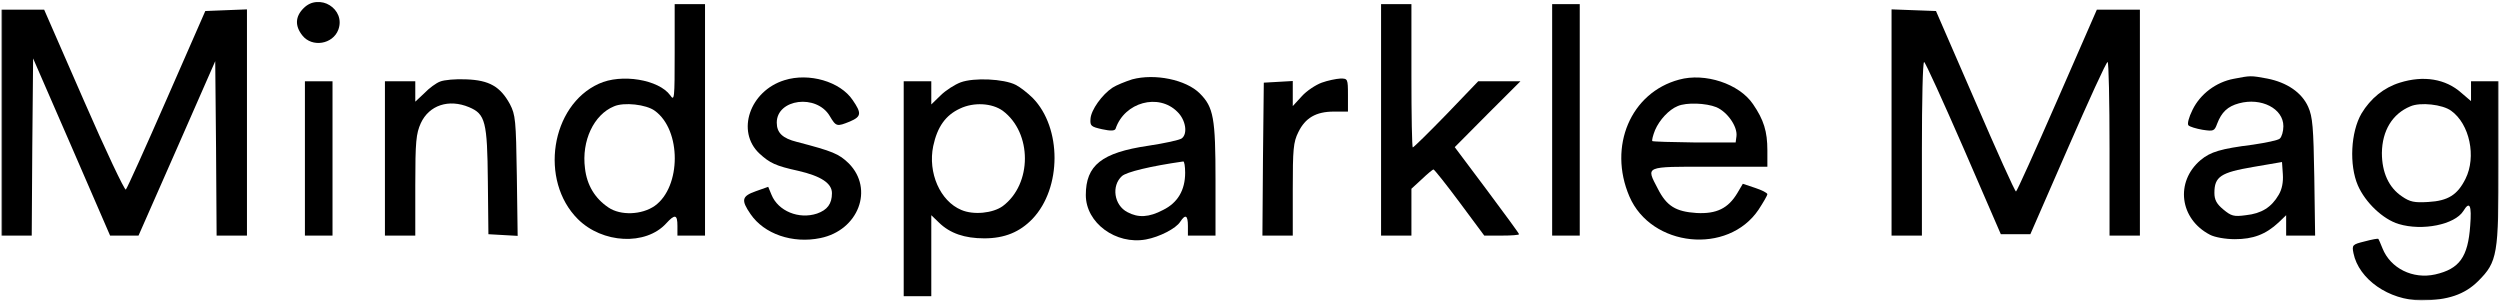 <svg width="464" height="56" viewBox="0 0 464 56" fill="none" xmlns="http://www.w3.org/2000/svg">
<g clip-path="url(#clip0_7_26)">
<mask id="mask0_7_26" style="mask-type:luminance" maskUnits="userSpaceOnUse" x="0" y="0" width="464" height="56">
<path d="M464 0H0V56H464V0Z" fill="white"/>
</mask>
<g mask="url(#mask0_7_26)">
<mask id="mask1_7_26" style="mask-type:luminance" maskUnits="userSpaceOnUse" x="0" y="0" width="464" height="56">
<path d="M464 0H0V56H464V0Z" fill="white"/>
</mask>
<g mask="url(#mask1_7_26)">
<path d="M56.335 1.534C54.798 3.068 54.696 4.807 56.13 6.597C57.922 8.847 61.763 8.234 62.788 5.523C64.222 1.688 59.254 -1.432 56.335 1.534Z" fill="black"/>
<path d="M125.219 9.819C125.219 18.36 125.168 18.82 124.399 17.695C122.299 14.78 115.334 13.604 111.135 15.547C102.223 19.587 100.072 33.498 107.243 40.657C111.801 45.209 119.841 45.618 123.631 41.476C125.27 39.686 125.731 39.788 125.731 41.936V43.726H128.292H130.852V22.247V0.767H128.035H125.219V9.819ZM121.531 20.559C126.499 24.139 126.448 34.674 121.531 38.203C119.124 39.89 115.181 40.044 112.927 38.51C110.418 36.822 108.933 34.367 108.574 31.247C107.908 26.133 110.213 21.275 113.952 19.741C115.795 18.922 119.944 19.383 121.531 20.559Z" fill="black"/>
<path d="M256.326 22.247V43.726H259.143H261.96V39.379V35.032L263.906 33.242C264.93 32.27 265.903 31.452 266.057 31.452C266.211 31.452 268.413 34.214 270.922 37.589L275.48 43.726H278.707C280.499 43.726 281.933 43.624 281.933 43.47C281.933 43.317 279.219 39.635 275.941 35.236L270 27.31L276.095 21.173L282.19 15.087H278.297H274.354L268.464 21.224C265.186 24.599 262.37 27.361 262.216 27.361C262.062 27.361 261.96 21.377 261.96 14.064V0.767H259.143H256.326V22.247Z" fill="black"/>
<path d="M288.08 22.247V43.726H290.641H293.201V22.247V0.767H290.641H288.08V22.247Z" fill="black"/>
<path d="M0.256 22.758V43.726H3.073H5.889L5.992 27.309L6.146 10.842L13.316 27.309L20.434 43.726H23.097H25.709L32.828 27.565L39.947 11.353L40.1 27.565L40.203 43.726H43.02H45.836V22.758V1.739L41.944 1.892L38.103 2.046L30.933 18.411C26.99 27.412 23.61 34.93 23.354 35.185C23.149 35.39 19.615 27.974 15.569 18.667L8.194 1.79H4.251H0.256V22.758Z" fill="black"/>
<path d="M351.072 22.758V43.726H353.889H356.706V27.616C356.706 18.769 356.86 11.507 357.115 11.507C357.321 11.507 360.598 18.718 364.439 27.514L371.353 43.47H374.119H376.833L383.798 27.514C387.639 18.718 390.916 11.507 391.173 11.507C391.377 11.507 391.53 18.769 391.53 27.616V43.726H394.35H397.165V22.758V1.79H393.17H389.176L381.801 18.667C377.755 27.923 374.323 35.543 374.17 35.543C373.965 35.543 370.585 28.026 366.59 18.769L359.318 2.046L355.17 1.892L351.072 1.739V22.758Z" fill="black"/>
<path d="M145.601 14.882C139.148 16.877 136.587 24.395 140.94 28.486C142.887 30.276 143.962 30.787 148.162 31.708C152.361 32.679 154.41 34.009 154.41 35.85C154.41 37.845 153.539 38.97 151.644 39.635C148.264 40.76 144.423 39.174 143.194 36.157L142.579 34.674L140.275 35.492C137.663 36.413 137.509 37.129 139.302 39.737C141.811 43.419 147.086 45.26 152.259 44.186C159.326 42.754 162.246 35.083 157.534 30.327C155.69 28.537 154.563 28.077 147.906 26.338C145.242 25.673 144.167 24.65 144.167 22.758C144.167 18.36 151.542 17.388 154 21.531C155.178 23.525 155.332 23.525 157.739 22.553C159.89 21.633 159.941 21.019 158.251 18.564C155.946 15.138 150.159 13.45 145.601 14.882Z" fill="black"/>
<path d="M210.131 14.729C208.851 15.138 207.212 15.803 206.495 16.263C204.549 17.542 202.5 20.405 202.398 22.042C202.296 23.372 202.5 23.525 204.549 23.985C206.188 24.343 206.905 24.292 207.058 23.883C208.697 18.974 215.048 17.235 218.53 20.764C220.067 22.247 220.476 24.804 219.35 25.673C218.991 25.98 216.174 26.594 213.102 27.054C204.447 28.332 201.527 30.685 201.527 36.208C201.527 41.374 207.11 45.465 212.692 44.442C215.202 43.982 218.274 42.396 219.043 41.169C220.016 39.686 220.476 39.941 220.476 41.936V43.726H223.037H225.598V33.447C225.598 21.889 225.239 19.894 222.679 17.337C220.118 14.78 214.331 13.604 210.131 14.729ZM219.964 32.066C219.964 35.288 218.582 37.64 215.867 38.97C213.255 40.351 211.258 40.453 209.261 39.379C206.751 38.1 206.239 34.469 208.236 32.679C209.107 31.912 213.511 30.838 219.606 29.969C219.811 29.918 219.964 30.89 219.964 32.066Z" fill="black"/>
<path d="M311.637 14.78C302.674 17.183 298.423 27.156 302.418 36.464C306.464 45.874 320.702 47.357 326.386 38.919C327.257 37.589 328.025 36.259 328.025 36.055C328.025 35.799 327.001 35.288 325.772 34.879L323.467 34.111L322.443 35.85C320.753 38.663 318.602 39.737 314.863 39.532C311.022 39.277 309.332 38.254 307.693 35.032C305.491 30.787 305.082 30.941 317.27 30.941H328.025V27.923C328.025 24.395 327.36 22.247 325.362 19.331C322.802 15.547 316.451 13.45 311.637 14.78ZM318.551 19.894C320.599 20.763 322.494 23.474 322.29 25.264L322.136 26.44H314.505C310.305 26.389 306.823 26.287 306.669 26.184C306.567 26.031 306.772 25.162 307.181 24.139C308.001 22.247 309.742 20.354 311.381 19.689C313.02 18.974 316.656 19.127 318.551 19.894Z" fill="black"/>
<path d="M414.576 14.626C411.3 15.24 408.381 17.439 406.948 20.354C406.23 21.786 405.922 23.014 406.18 23.269C406.433 23.525 407.612 23.883 408.792 24.087C410.839 24.394 410.992 24.343 411.503 22.962C412.325 20.814 413.451 19.741 415.552 19.178C419.7 18.053 423.795 20.15 423.795 23.423C423.795 24.394 423.487 25.417 423.13 25.724C422.823 26.031 420.568 26.491 418.164 26.849C412.118 27.616 410.274 28.179 408.431 29.713C403.668 33.753 404.54 40.657 410.174 43.572C411.042 44.033 413.04 44.391 414.784 44.391C418.164 44.391 420.518 43.522 422.927 41.271L424.309 39.941V41.834V43.726H427.021H429.687L429.533 32.884C429.38 23.627 429.226 21.684 428.404 19.843C427.229 17.183 424.463 15.291 420.776 14.575C417.703 14.013 417.753 14.013 414.576 14.626ZM422.927 36.157C421.594 38.458 419.75 39.634 416.831 39.941C414.576 40.248 414.115 40.095 412.633 38.867C411.404 37.845 410.993 37.078 410.993 35.799C410.993 32.782 412.172 32.014 418.164 30.992L423.541 30.071L423.695 32.321C423.795 33.804 423.541 35.134 422.927 36.157Z" fill="black"/>
<path d="M81.686 15.138C80.969 15.394 79.638 16.365 78.767 17.286L77.077 18.871V16.979V15.087H74.26H71.443V29.406V43.726H74.26H77.077V34.367C77.077 26.236 77.231 24.804 78.101 22.86C79.638 19.536 83.274 18.309 87.064 19.894C90.085 21.173 90.444 22.553 90.546 33.651L90.649 43.47L93.363 43.624L96.077 43.777L95.924 32.628C95.77 22.247 95.668 21.326 94.643 19.331C92.851 16.058 90.802 14.882 86.551 14.729C84.606 14.627 82.403 14.831 81.686 15.138Z" fill="black"/>
<path d="M178.276 15.291C177.201 15.7 175.511 16.774 174.589 17.695L172.848 19.383V17.235V15.087H170.287H167.727V35.032V54.977H170.287H172.848V47.459V39.941L174.282 41.322C176.331 43.317 179.045 44.237 182.681 44.237C186.471 44.237 189.288 43.061 191.643 40.606C197.072 34.878 197.072 23.73 191.695 18.206C190.773 17.286 189.339 16.161 188.519 15.752C186.317 14.626 180.735 14.371 178.276 15.291ZM186.112 20.559C191.592 24.65 191.592 34.163 186.112 38.254C184.268 39.583 180.684 39.941 178.43 38.97C174.487 37.333 172.182 32.066 173.206 27.105C173.974 23.525 175.511 21.377 178.174 20.15C180.735 18.922 184.115 19.127 186.112 20.559Z" fill="black"/>
<path d="M245.316 15.342C244.189 15.752 242.499 16.877 241.628 17.848L239.938 19.689V17.337V15.036L237.275 15.189L234.561 15.342L234.407 29.509L234.305 43.726H237.121H239.938V35.185C239.938 27.719 240.041 26.389 240.962 24.548C242.243 21.889 244.24 20.712 247.569 20.712H250.181V17.644C250.181 14.626 250.13 14.575 248.798 14.575C247.979 14.626 246.442 14.933 245.316 15.342Z" fill="black"/>
<path d="M445.409 15.342C442.44 16.263 439.982 18.258 438.292 21.07C436.294 24.497 435.987 30.634 437.623 34.418C439.006 37.589 442.286 40.709 445.205 41.578C449.607 42.908 455.599 41.681 457.19 39.174C458.365 37.231 458.776 38.049 458.469 41.885C458.058 47.715 456.471 49.914 451.966 50.937C447.817 51.858 443.669 49.812 442.183 46.078C441.825 45.209 441.518 44.442 441.414 44.34C441.364 44.237 440.235 44.442 438.906 44.8C436.602 45.363 436.498 45.465 436.805 46.999C437.777 51.806 443.362 55.744 449.404 55.744C454.27 55.744 457.443 54.67 459.955 52.164C463.539 48.585 463.742 47.255 463.742 30.071V15.087H461.184H458.622V16.928V18.769L456.829 17.235C453.909 14.626 449.815 13.962 445.409 15.342ZM454.935 20.559C458.365 23.014 459.648 29.099 457.597 33.191C456.114 36.157 454.37 37.282 450.683 37.487C448.125 37.64 447.303 37.487 445.82 36.464C443.362 34.827 442.079 32.015 442.079 28.384C442.133 24.241 444.026 21.121 447.357 19.741C449.2 18.922 453.349 19.383 454.935 20.559Z" fill="black"/>
<path d="M56.592 29.406V43.726H59.153H61.714V29.406V15.087H59.153H56.592V29.406Z" fill="black"/>
</g>
</g>
</g>
<defs>
<clipPath id="clip0_7_26">
<rect width="464" height="56" fill="white"/>
</clipPath>
</defs>
</svg>
